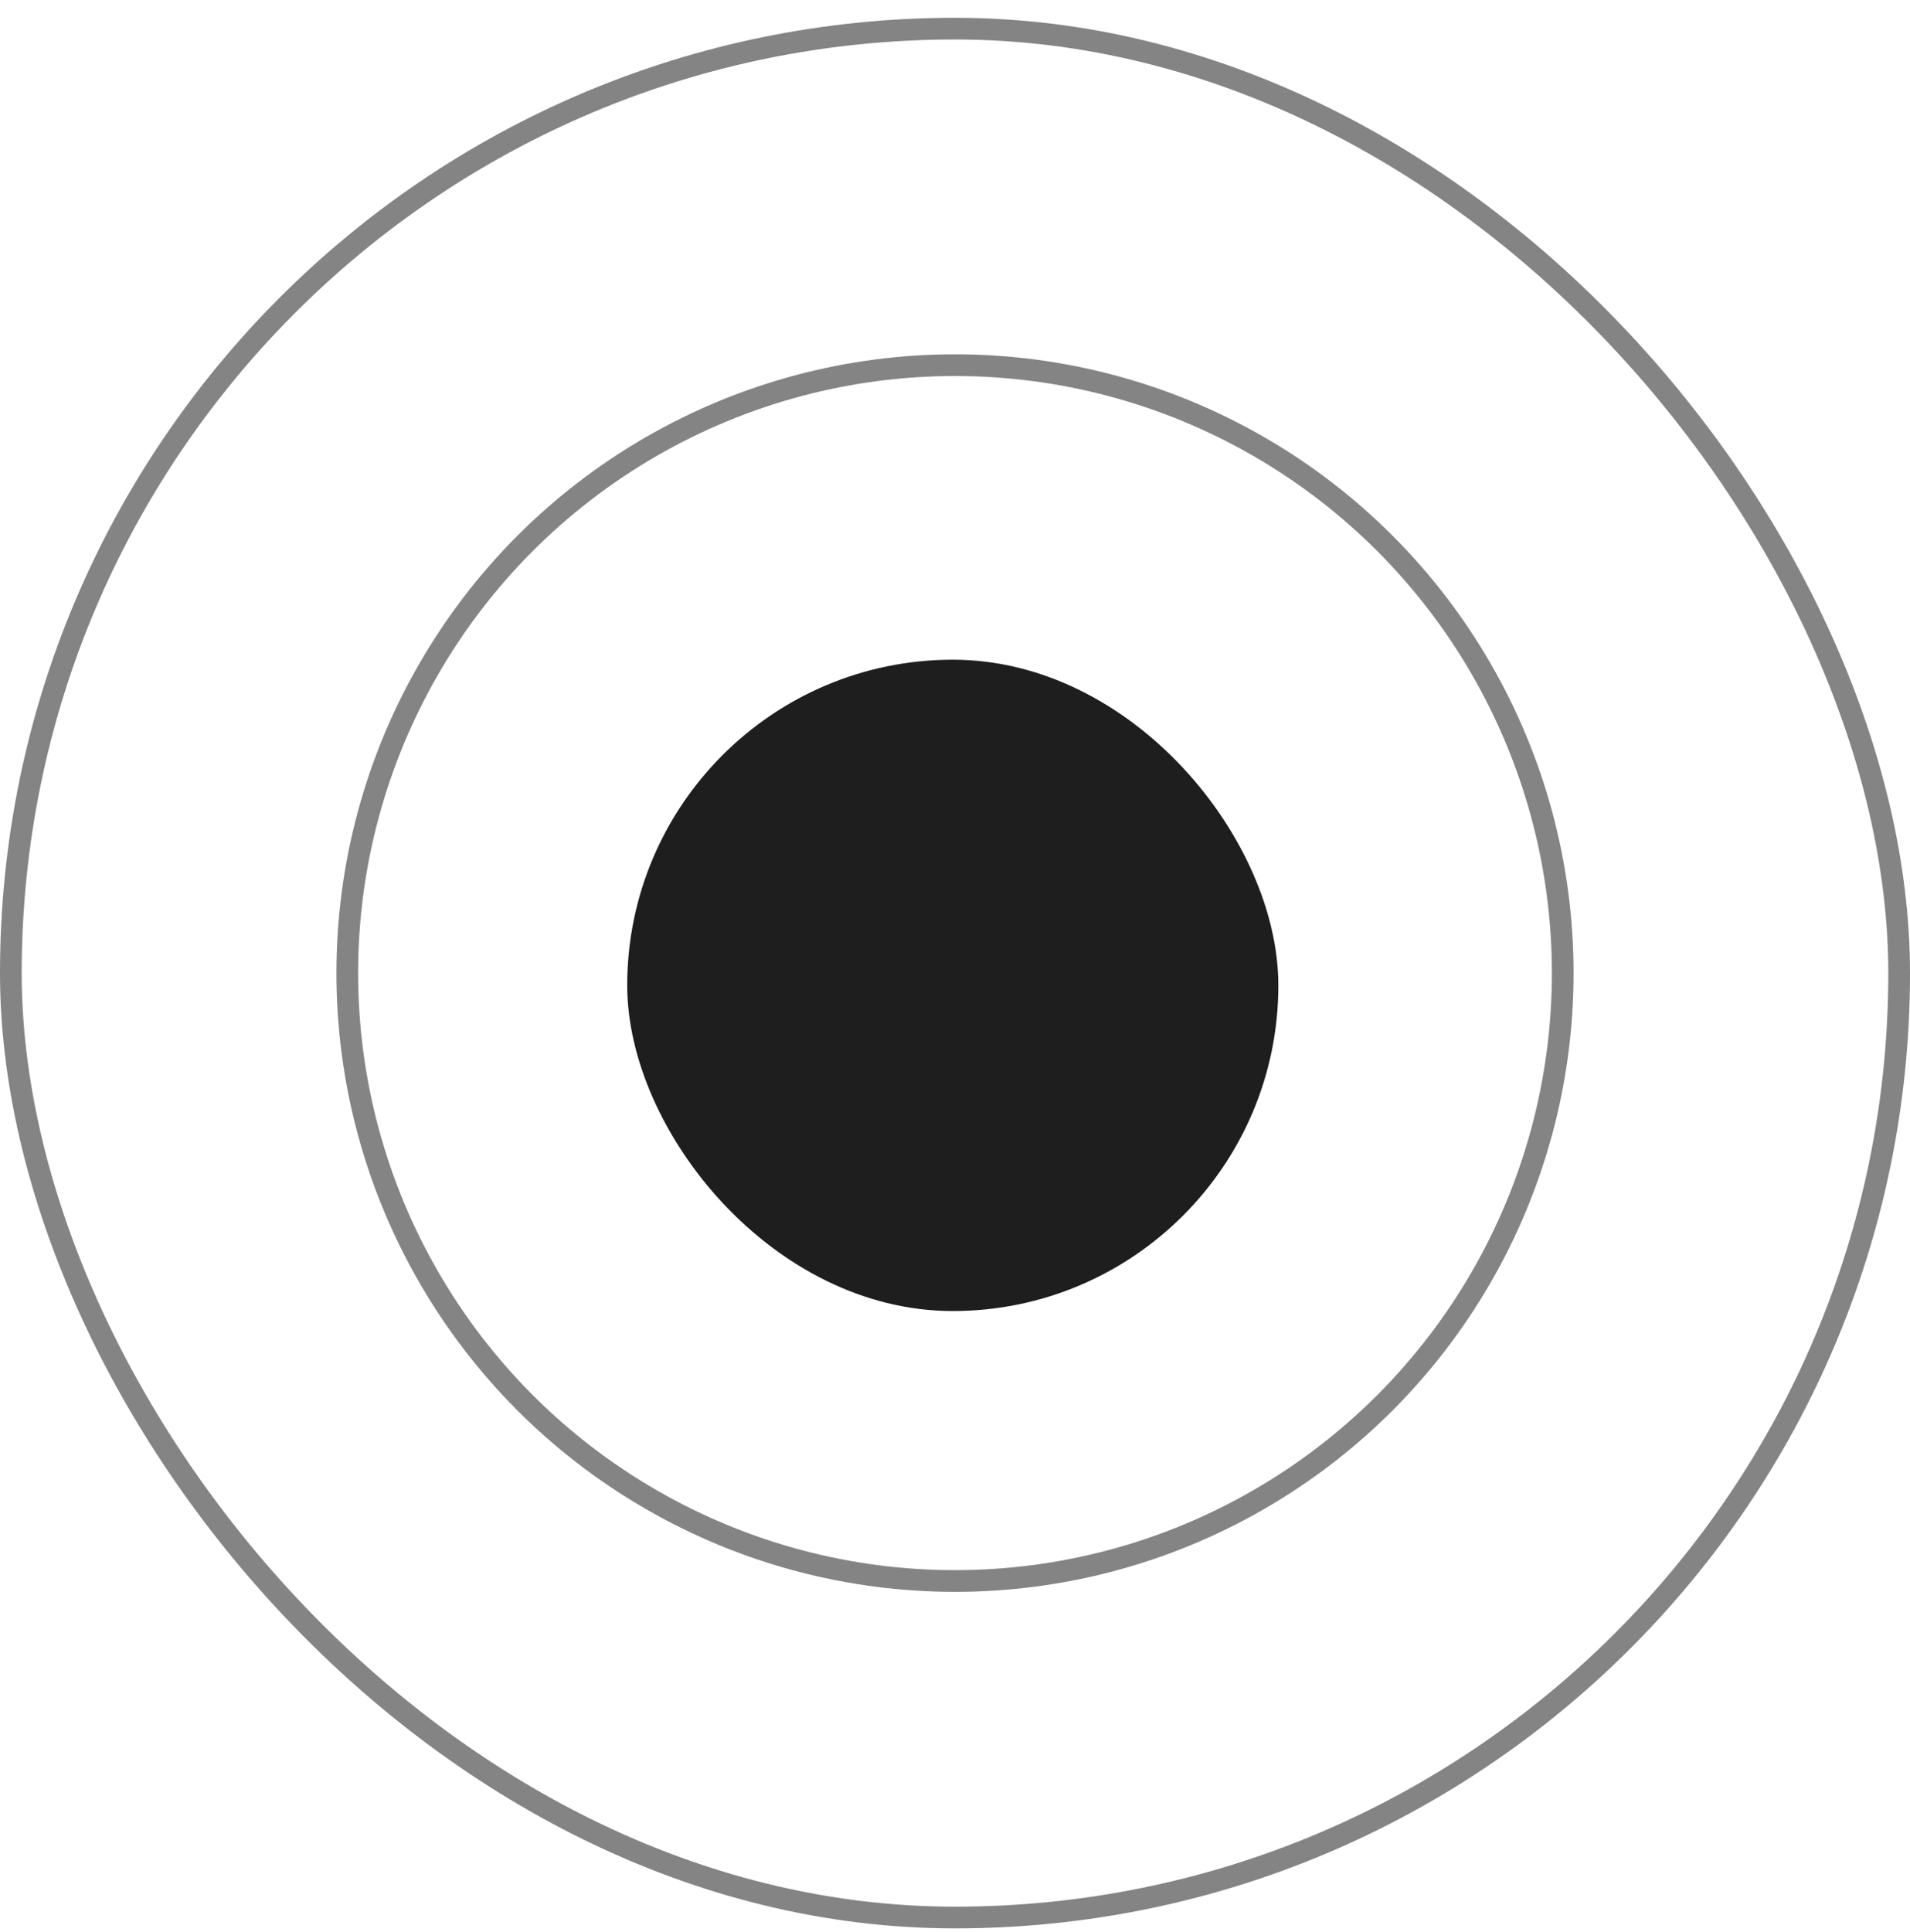 <svg xmlns="http://www.w3.org/2000/svg" width="88" height="89" viewBox="0 0 88 89" fill="none"><rect x="0.5" y="1.319" width="87" height="87" rx="43.5" stroke="#848484"></rect><circle cx="44" cy="44.819" r="28" stroke="#848484"></circle><rect x="28.898" y="30.385" width="30" height="30" rx="15" fill="#1E1E1E"></rect></svg>